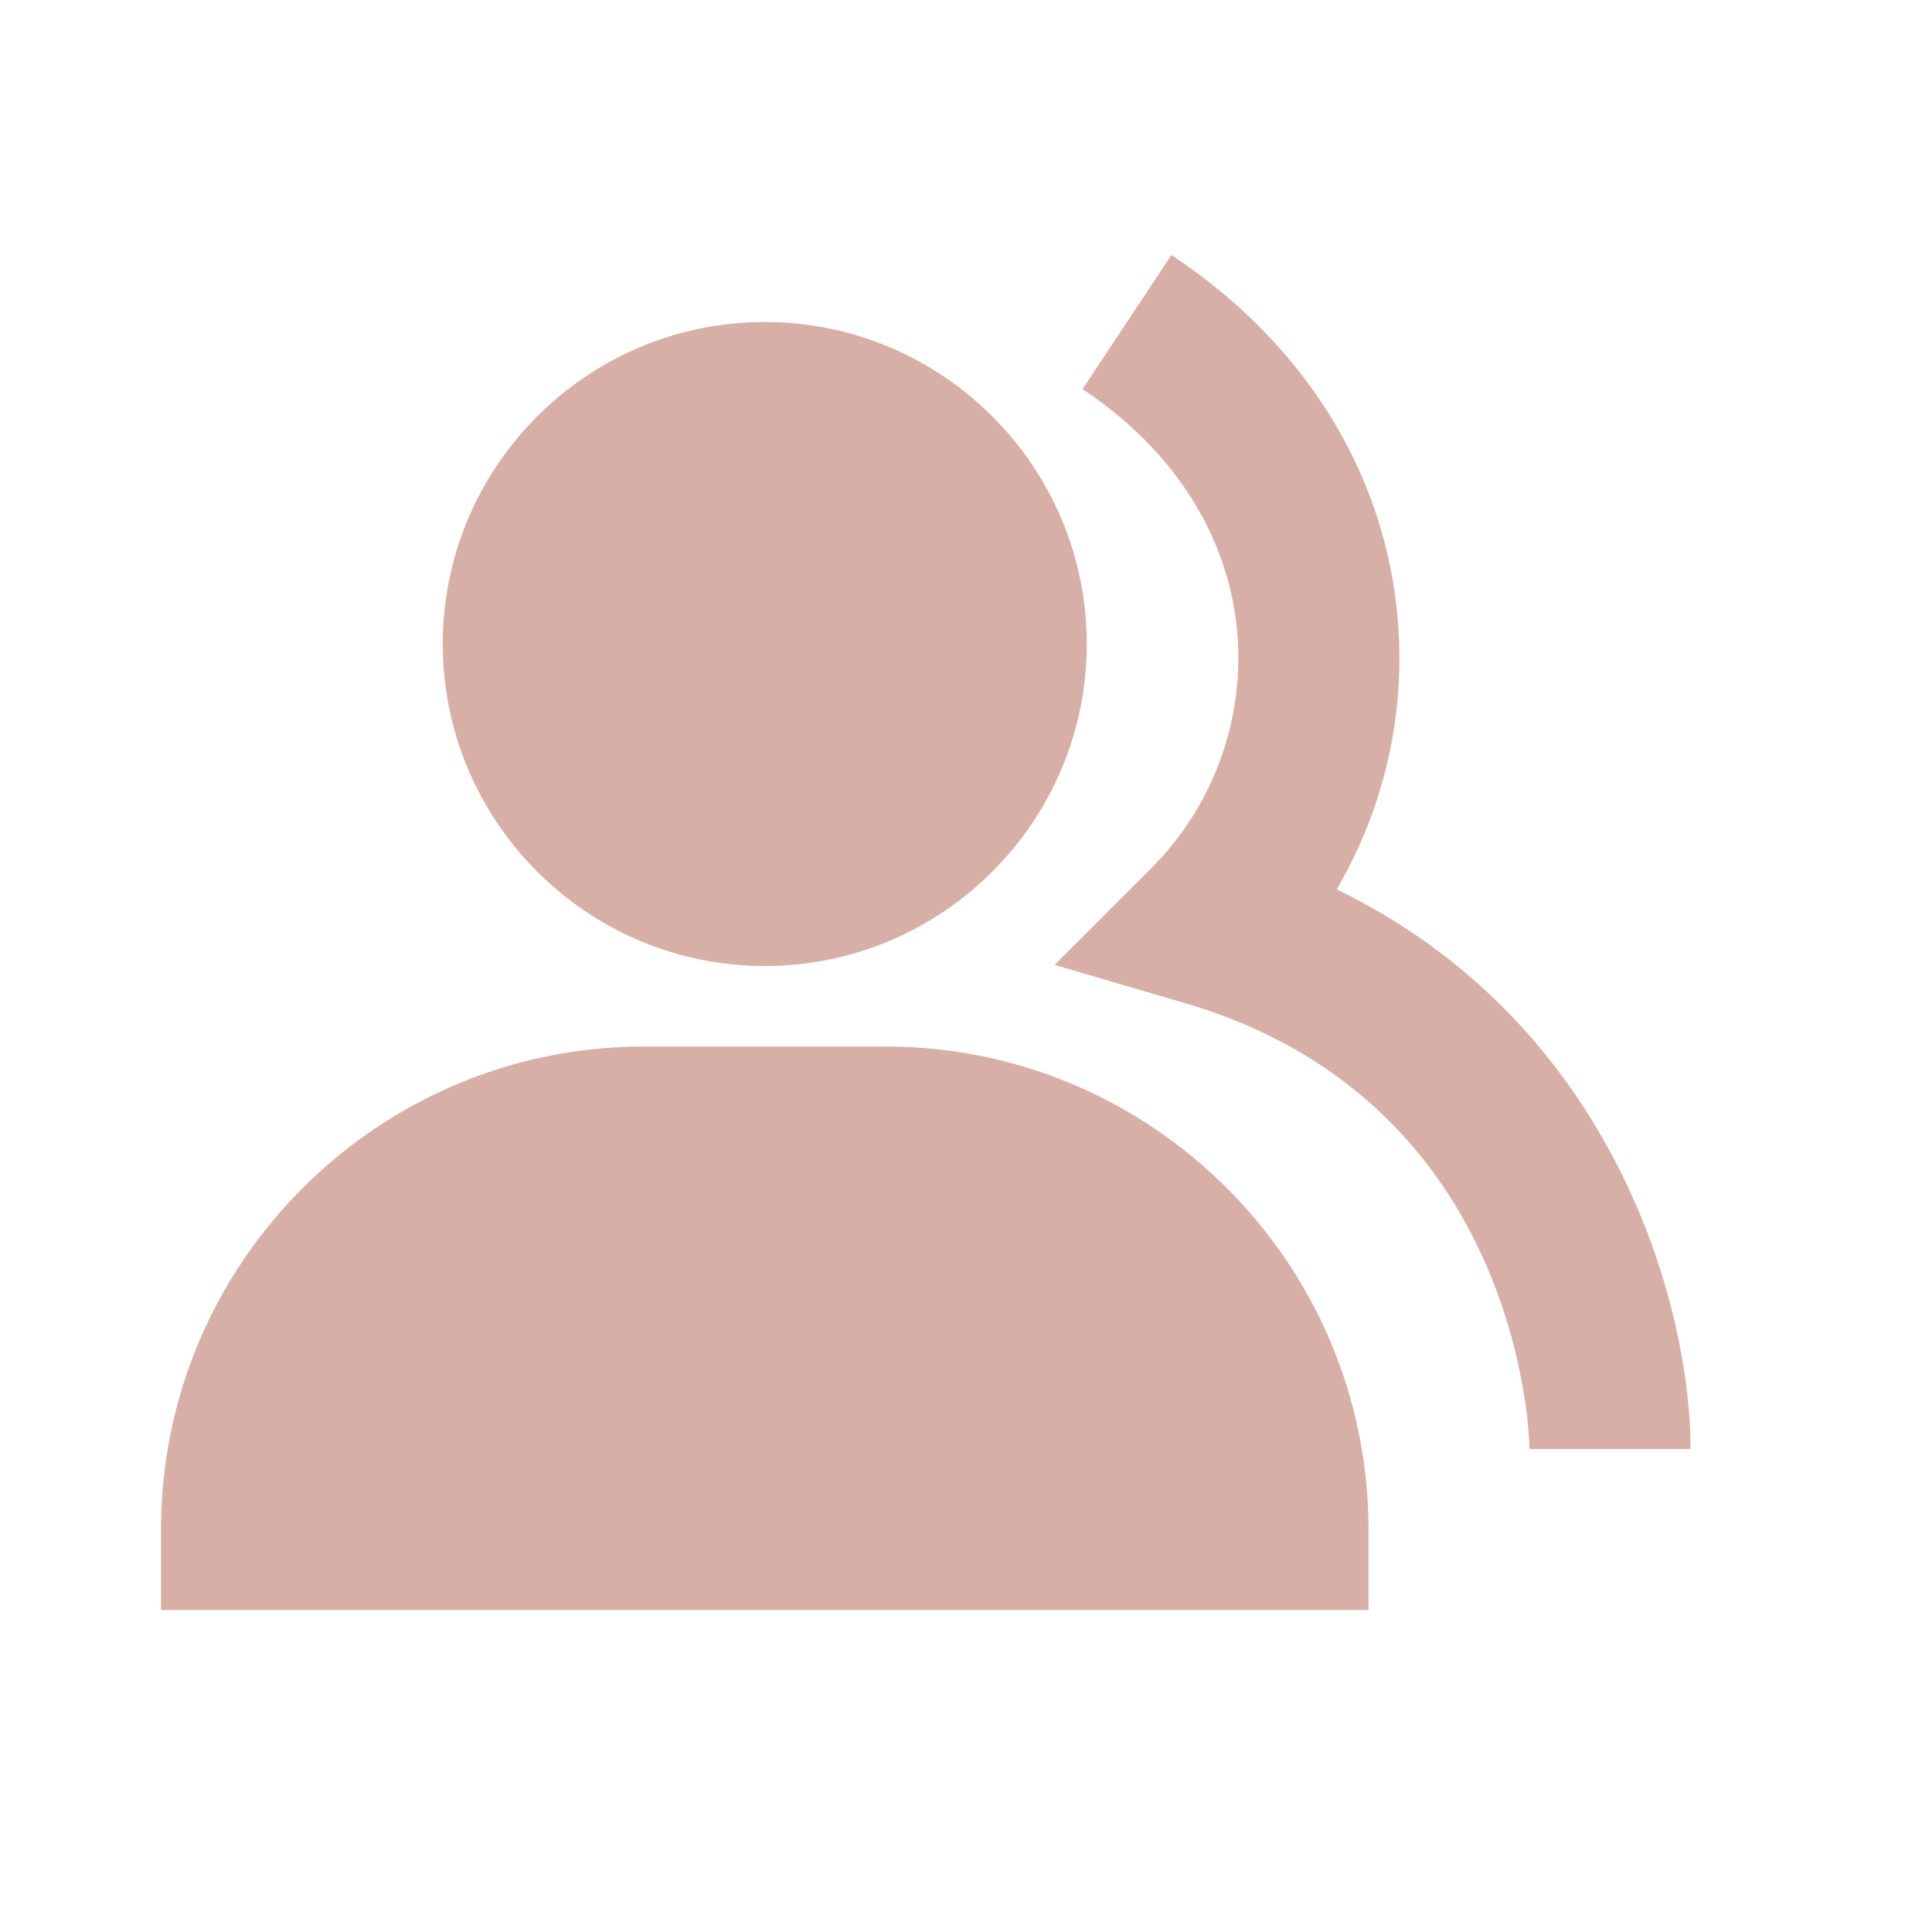 <svg xmlns="http://www.w3.org/2000/svg" width="24" height="24" viewBox="0 0 24 24"><path fill="#D8AFA6" d="M9.5 12c2.206 0 4-1.794 4-4s-1.794-4-4-4s-4 1.794-4 4s1.794 4 4 4m1.5 1H8c-3.309 0-6 2.691-6 6v1h15v-1c0-3.309-2.691-6-6-6"/><path fill="#D8AFA6" d="M16.604 11.048a5.67 5.67 0 0 0 .751-3.44c-.179-1.784-1.175-3.361-2.803-4.44l-1.105 1.666c1.119.742 1.8 1.799 1.918 2.974a3.7 3.7 0 0 1-1.072 2.986l-1.192 1.192l1.618.475C18.951 13.701 19 17.957 19 18h2c0-1.789-.956-5.285-4.396-6.952"/></svg>